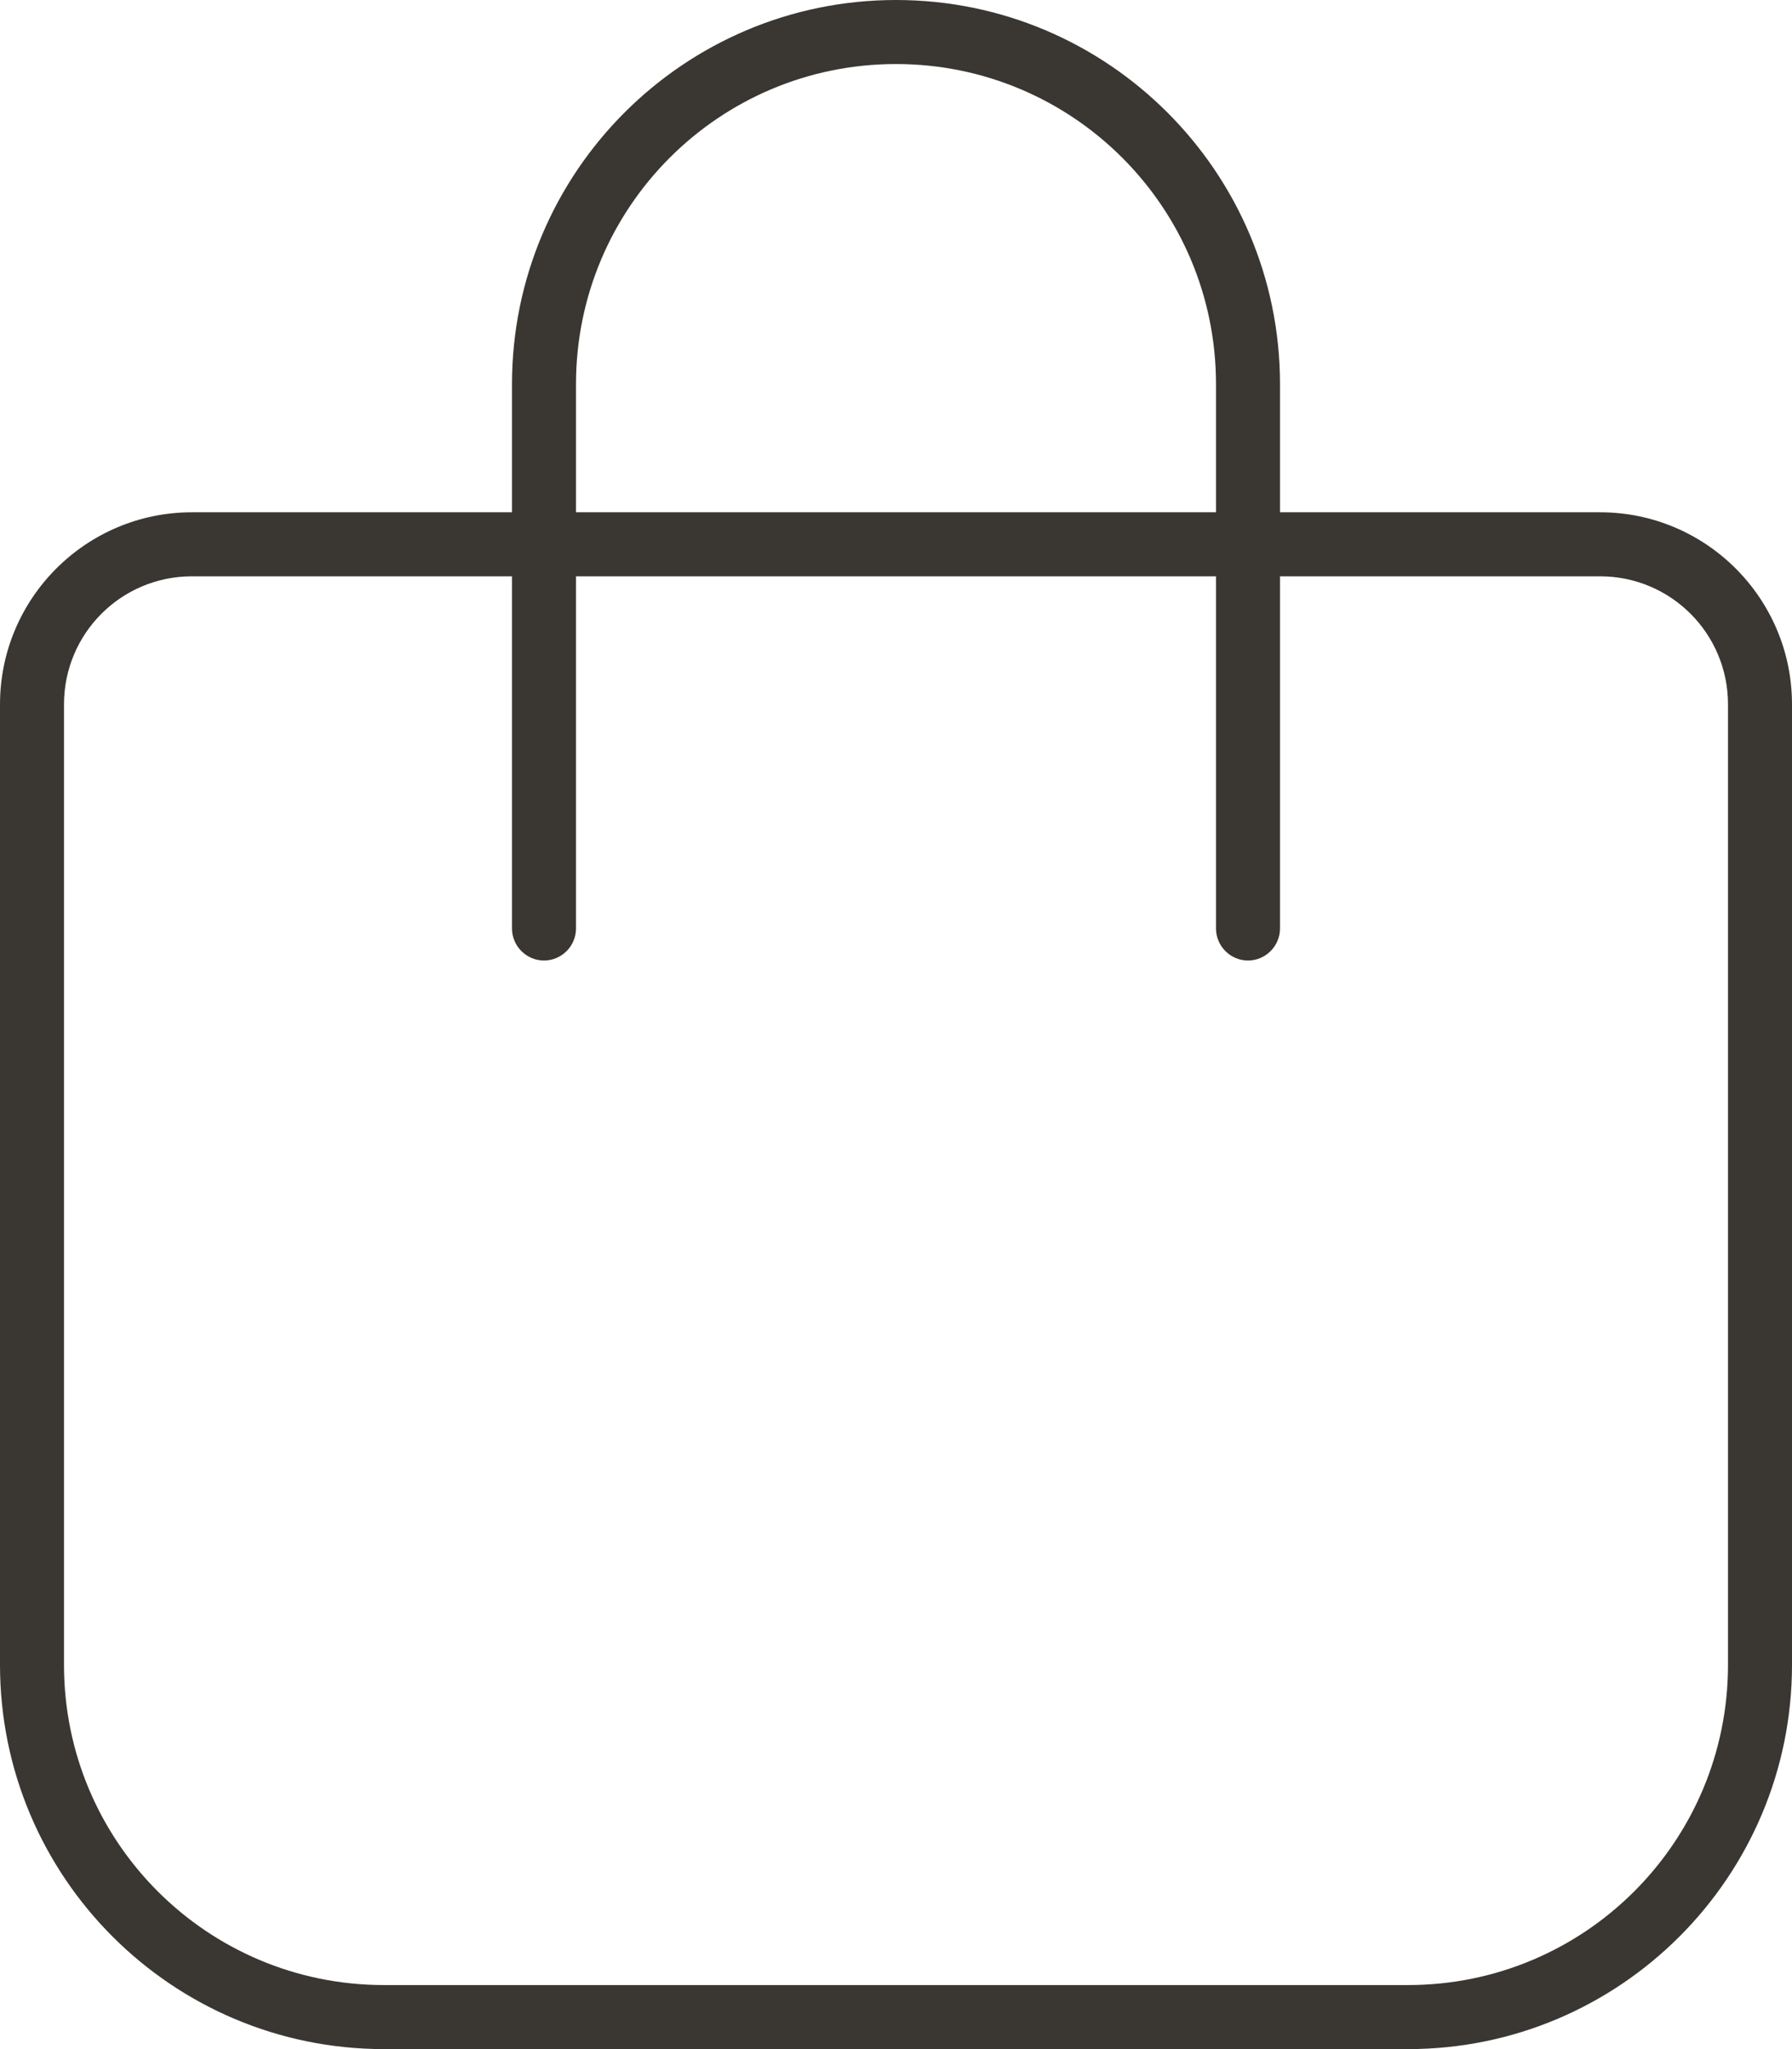 <svg width="21" height="24" viewBox="0 0 21 24" fill="none"
	xmlns="http://www.w3.org/2000/svg">
	<g clip-path="url(#clip0_886170_2804)">
		<path d="M6.75 4.5V6H14.25V4.5C14.25 2.428 12.572 0.75 10.5 0.75C8.428 0.75 6.75 2.428 6.75 4.5ZM6 6.75H2.25C1.42 6.75 0.75 7.42 0.75 8.25V19.5C0.75 21.572 2.428 23.25 4.5 23.25H16.5C18.572 23.25 20.25 21.572 20.25 19.5V8.25C20.25 7.42 19.58 6.75 18.75 6.75H15V10.875C15 11.081 14.831 11.25 14.625 11.25C14.419 11.25 14.25 11.081 14.25 10.875V6.75H6.75V10.875C6.75 11.081 6.581 11.25 6.375 11.25C6.169 11.25 6 11.081 6 10.875V6.75ZM6 6V4.5C6 2.016 8.016 0 10.5 0C12.984 0 15 2.016 15 4.5V6H18.75C19.992 6 21 7.008 21 8.25V19.5C21 21.984 18.984 24 16.5 24H4.5C2.016 24 0 21.984 0 19.5V8.25C0 7.008 1.008 6 2.25 6H6Z" fill="#3A3732"/>
	</g>
	<defs>
		<clipPath id="clip0_886170_2804">
			<rect width="21" height="24" fill="white"/>
		</clipPath>
	</defs>
</svg>
